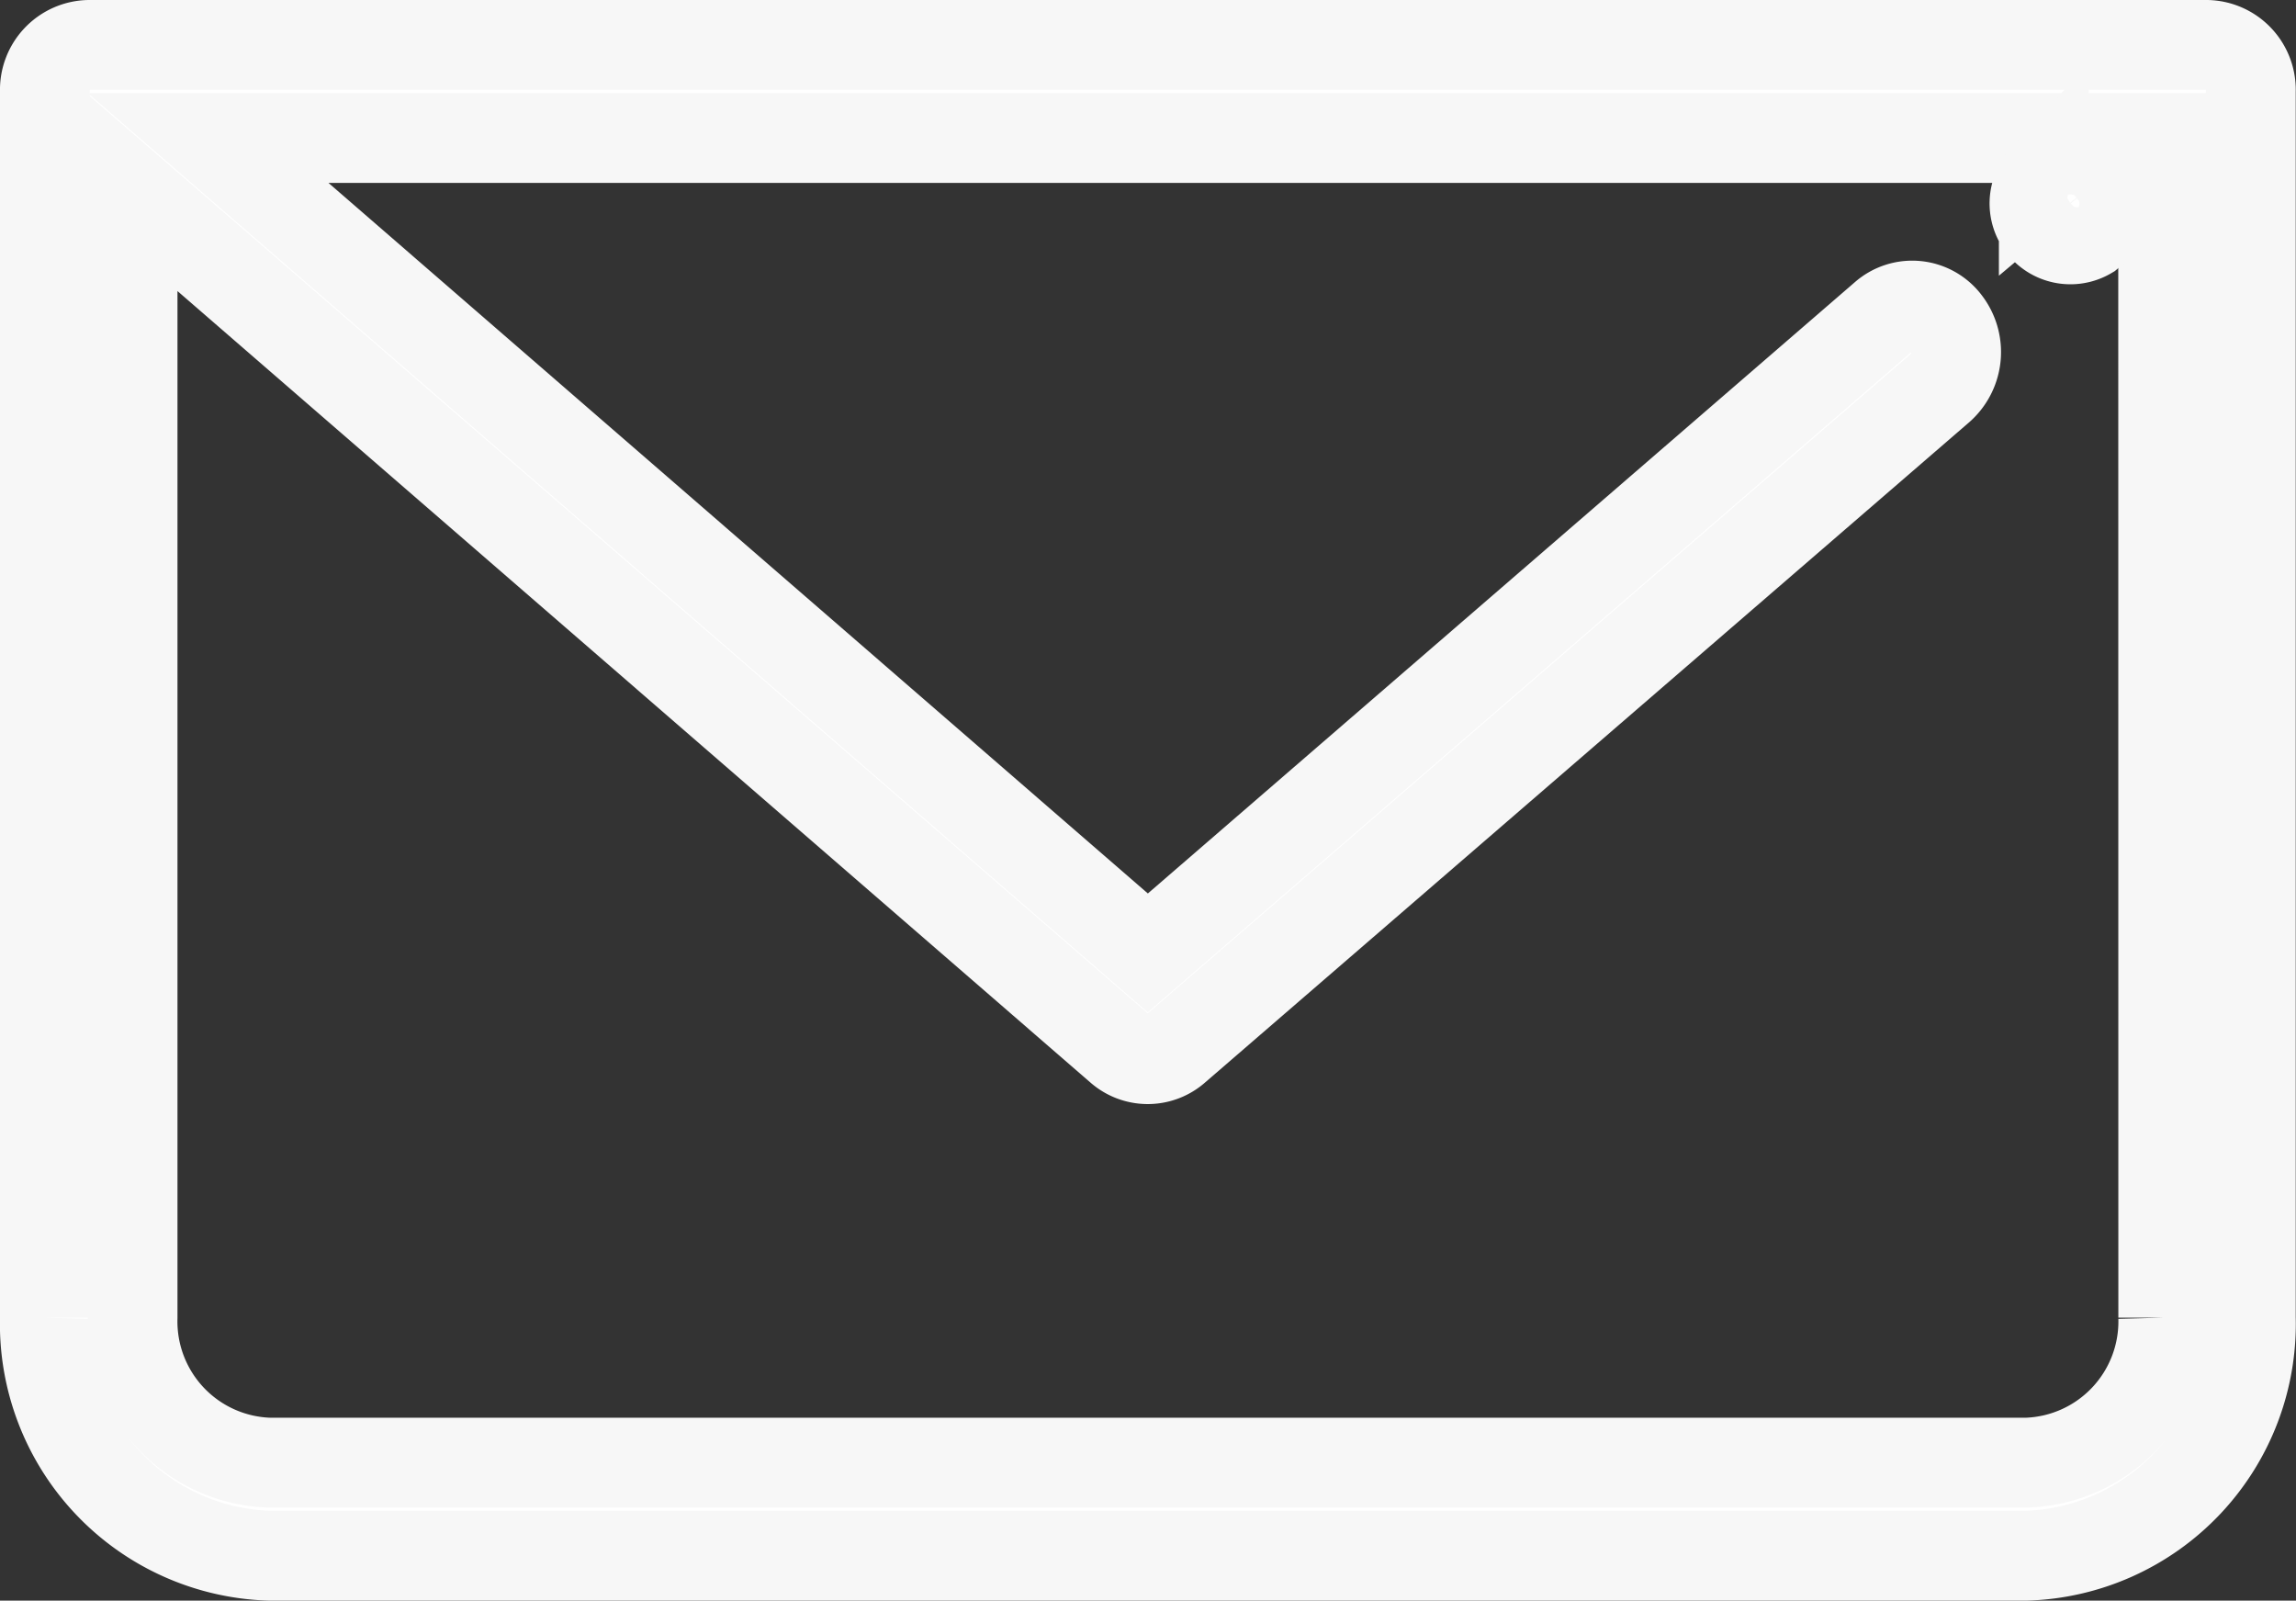 <svg xmlns="http://www.w3.org/2000/svg" width="25.564" height="17.819" viewBox="0 0 25.564 17.819"><rect x="0" y="0" width="25.564" height="17.819" fill="#333333" stroke="none"/><defs><style>.a{fill:#fff;stroke:#f7f7f7;}</style></defs><g transform="translate(0.5 0.5)"><g transform="translate(0 0)"><path class="a" d="M24.075,90.455H.489A.5.5,0,0,0,0,90.973v13.651a2.582,2.582,0,0,0,2.5,2.65H22.061a2.582,2.582,0,0,0,2.5-2.65V90.973A.5.5,0,0,0,24.075,90.455Zm-.489,14.169a1.573,1.573,0,0,1-1.524,1.614H2.5a1.573,1.573,0,0,1-1.524-1.614V92.1l10.993,9.529a.469.469,0,0,0,.62,0L21.1,94.276a.539.539,0,0,0,.069-.729.471.471,0,0,0-.689-.073l-8.2,7.089L1.817,91.491H23.585Z" transform="translate(0 -90.455)"/></g><g transform="translate(22.111 1.306)"><path class="a" d="M449.586,124.257a.4.4,0,0,0-.557-.056l-.119.1a.4.4,0,0,0,.5.613l.119-.1A.4.4,0,0,0,449.586,124.257Z" transform="translate(-448.765 -124.111)"/></g></g></svg>
